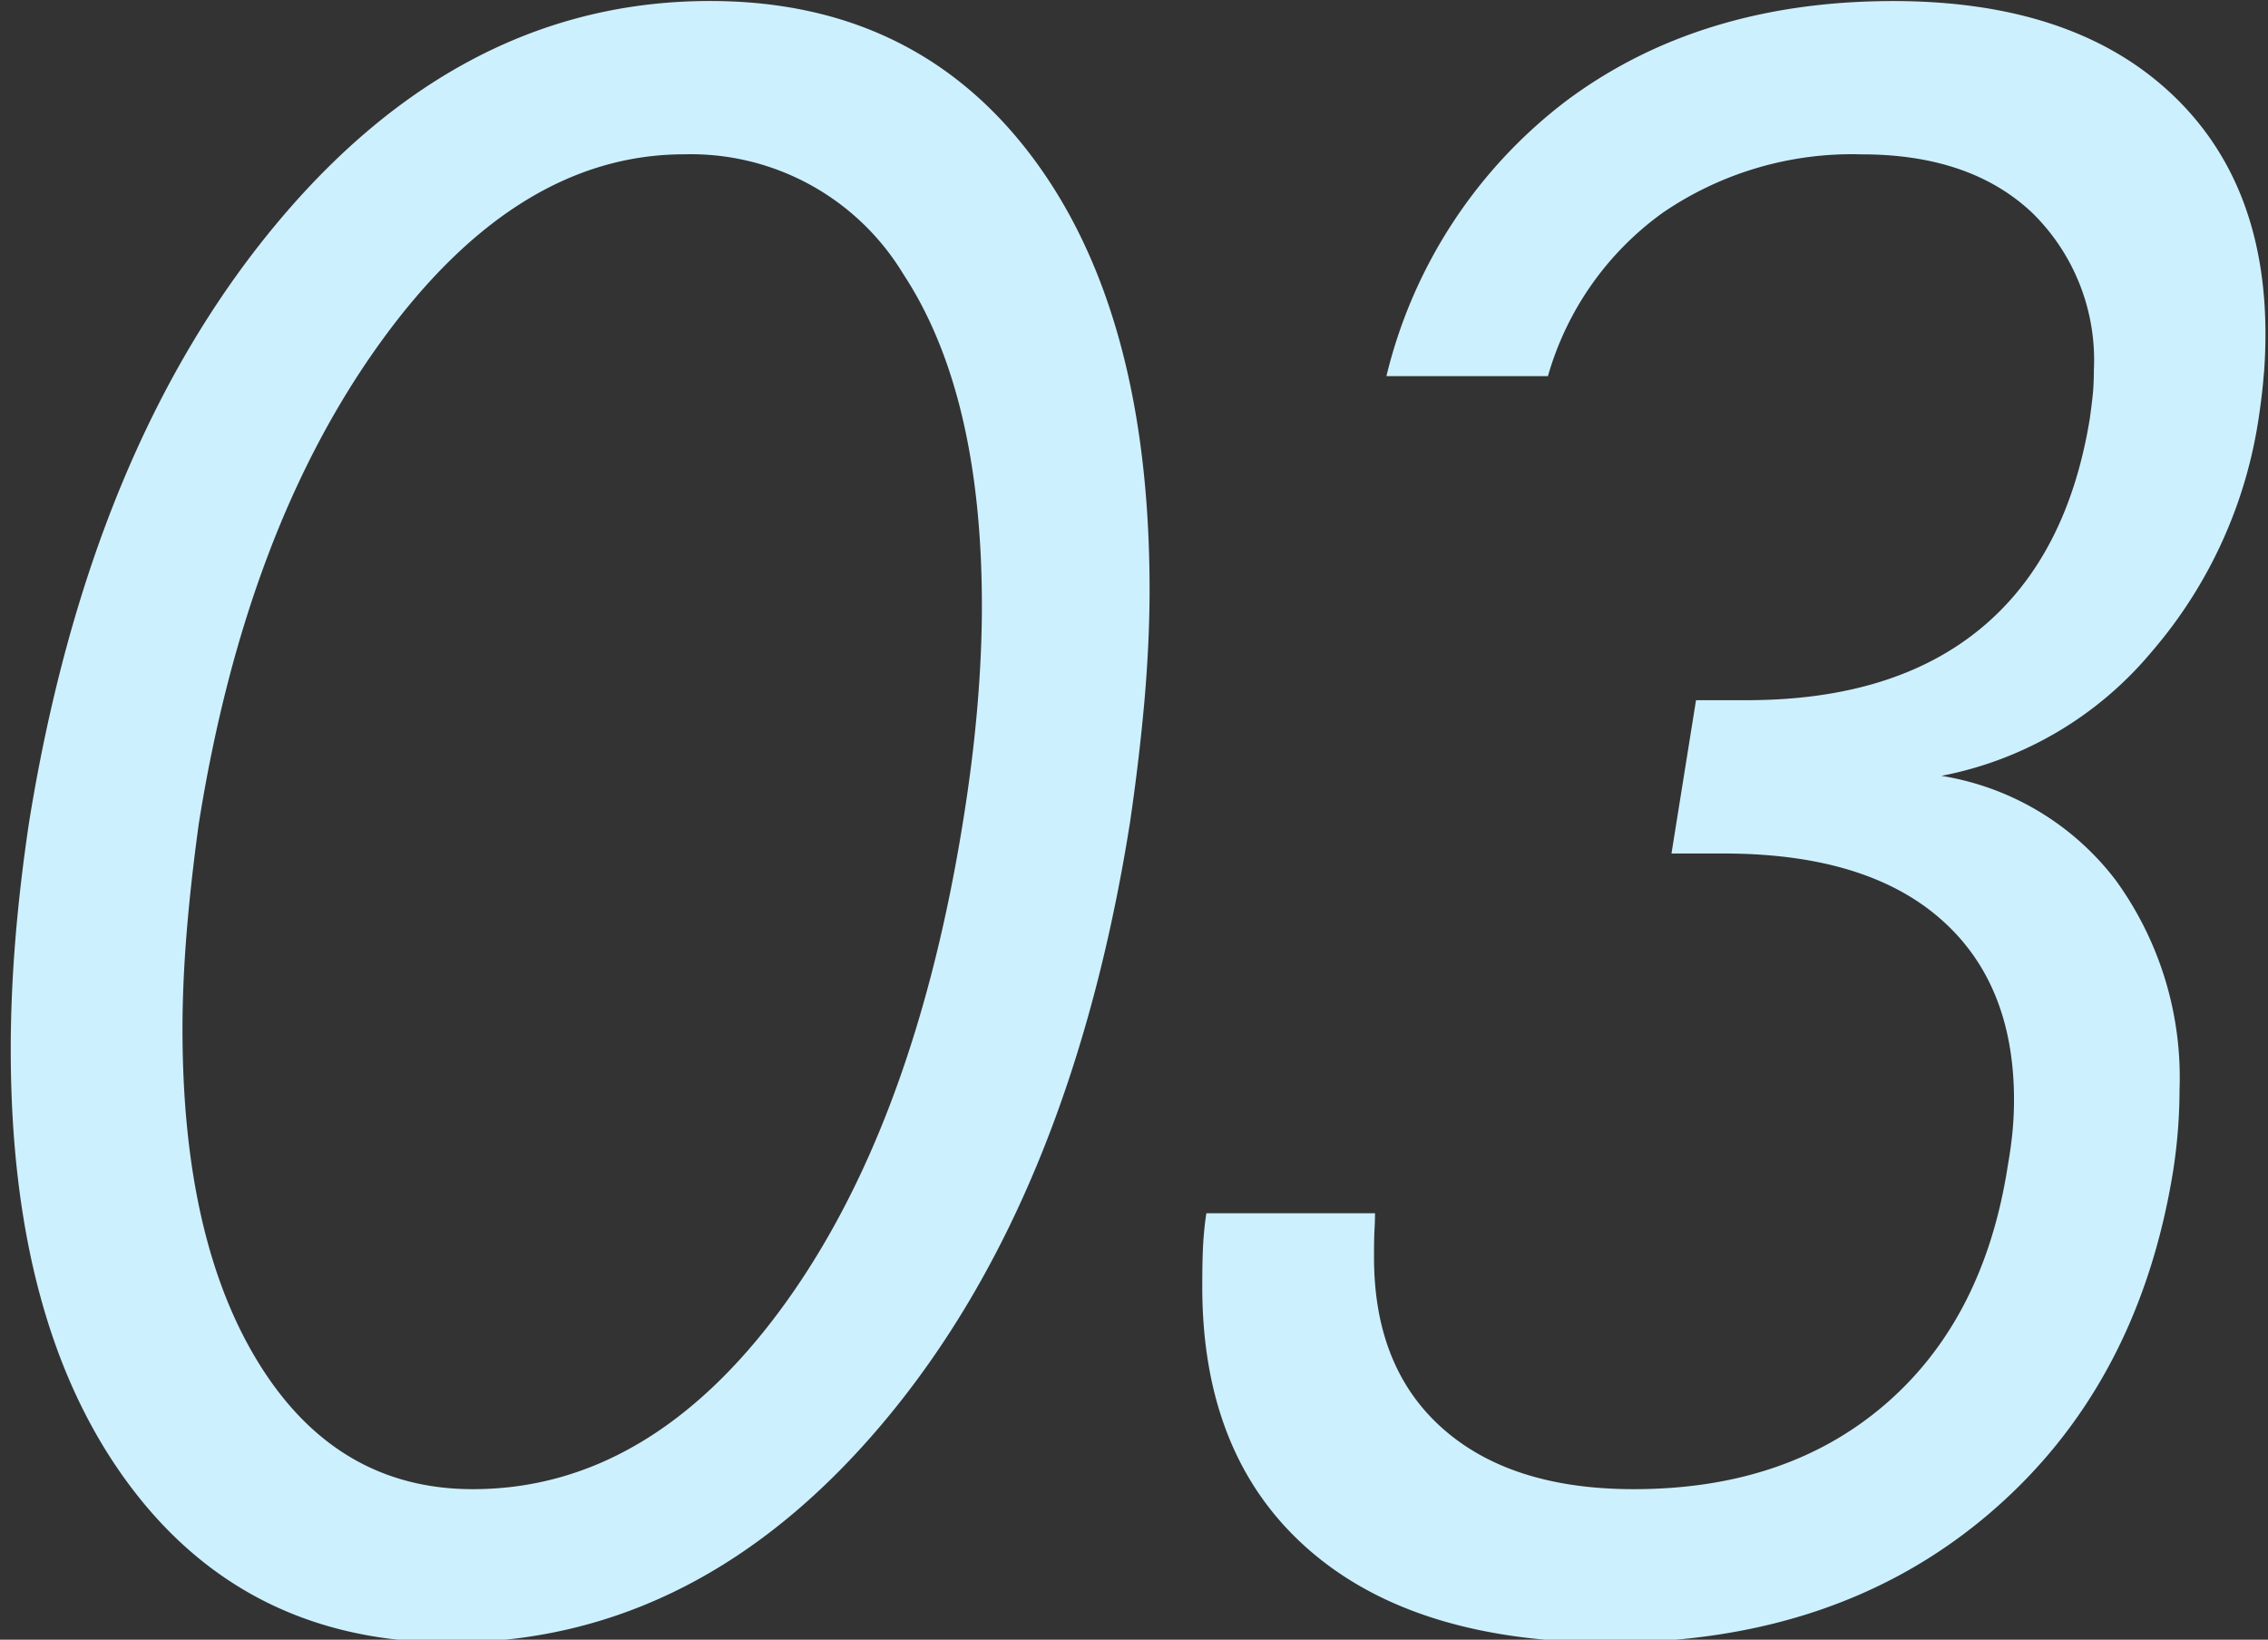 <svg xmlns="http://www.w3.org/2000/svg" width="130" height="94" viewBox="0 0 130 94">
  <rect x="0" y="0" width="130" height="94" fill="#333333" stroke="none"/>
  <defs>
    <style>
      .cls-1 {
        fill: #cdf0ff;
        fill-rule: evenodd;
      }
    </style>
  </defs>
  <path id="_03" data-name="03" class="cls-1" d="M65.6,40.164q0.292-3.369.293-6.357,0-15.82-6.709-24.785T40.695,0.057q-14.238,0-24.9,12.832T1.671,47.107Q1.144,50.623.88,53.875t-0.264,6.3q0,15.763,6.738,24.873t18.457,9.111q14.3,0,24.932-12.744T64.777,47.107Q65.3,43.534,65.6,40.164ZM44.8,75Q37.179,85.369,27.1,85.369q-7.734,0-12.187-7.09T10.46,59q0-2.578.234-5.478t0.7-6.3q2.694-16.933,10.459-27.656T39.23,8.846A14.222,14.222,0,0,1,51.769,15.7q4.511,6.855,4.512,19.043,0,2.755-.264,5.83t-0.791,6.358Q52.413,64.628,44.8,75Zm84.967-53.584q0.088-1.143.088-2.256,0-8.906-5.625-14t-15.7-5.1q-11.017,0-18.662,5.654a28.1,28.1,0,0,0-10.4,15.85h9.258a17.421,17.421,0,0,1,6.592-9.375,19.208,19.208,0,0,1,11.4-3.34q6.21,0,9.756,3.34a11.806,11.806,0,0,1,3.545,9.023c0,0.313-.01.645-0.029,1s-0.088.938-.2,1.758q-1.29,7.969-6.27,12.07t-13.418,4.1H97.214l-1.406,8.789H98.8q8.086,0,12.363,3.692t4.278,10.43q0,0.938-.088,1.846t-0.264,1.9q-1.348,8.789-7,13.682T93.64,85.369q-7.031,0-10.957-3.486t-3.926-9.814q0-1.055.029-1.582t0.029-.937H69.148q-0.118.762-.176,1.641t-0.059,2.578q0,9.727,6.094,15.059t17.285,5.332q13.008,0,21.651-7.324t10.634-19.8q0.177-1.171.264-2.314t0.088-2.256a19.243,19.243,0,0,0-3.662-12.012,15.669,15.669,0,0,0-9.99-5.977,20.8,20.8,0,0,0,12.011-7.06A26.5,26.5,0,0,0,129.5,23.728Q129.675,22.557,129.763,21.414Z"/>
</svg>
